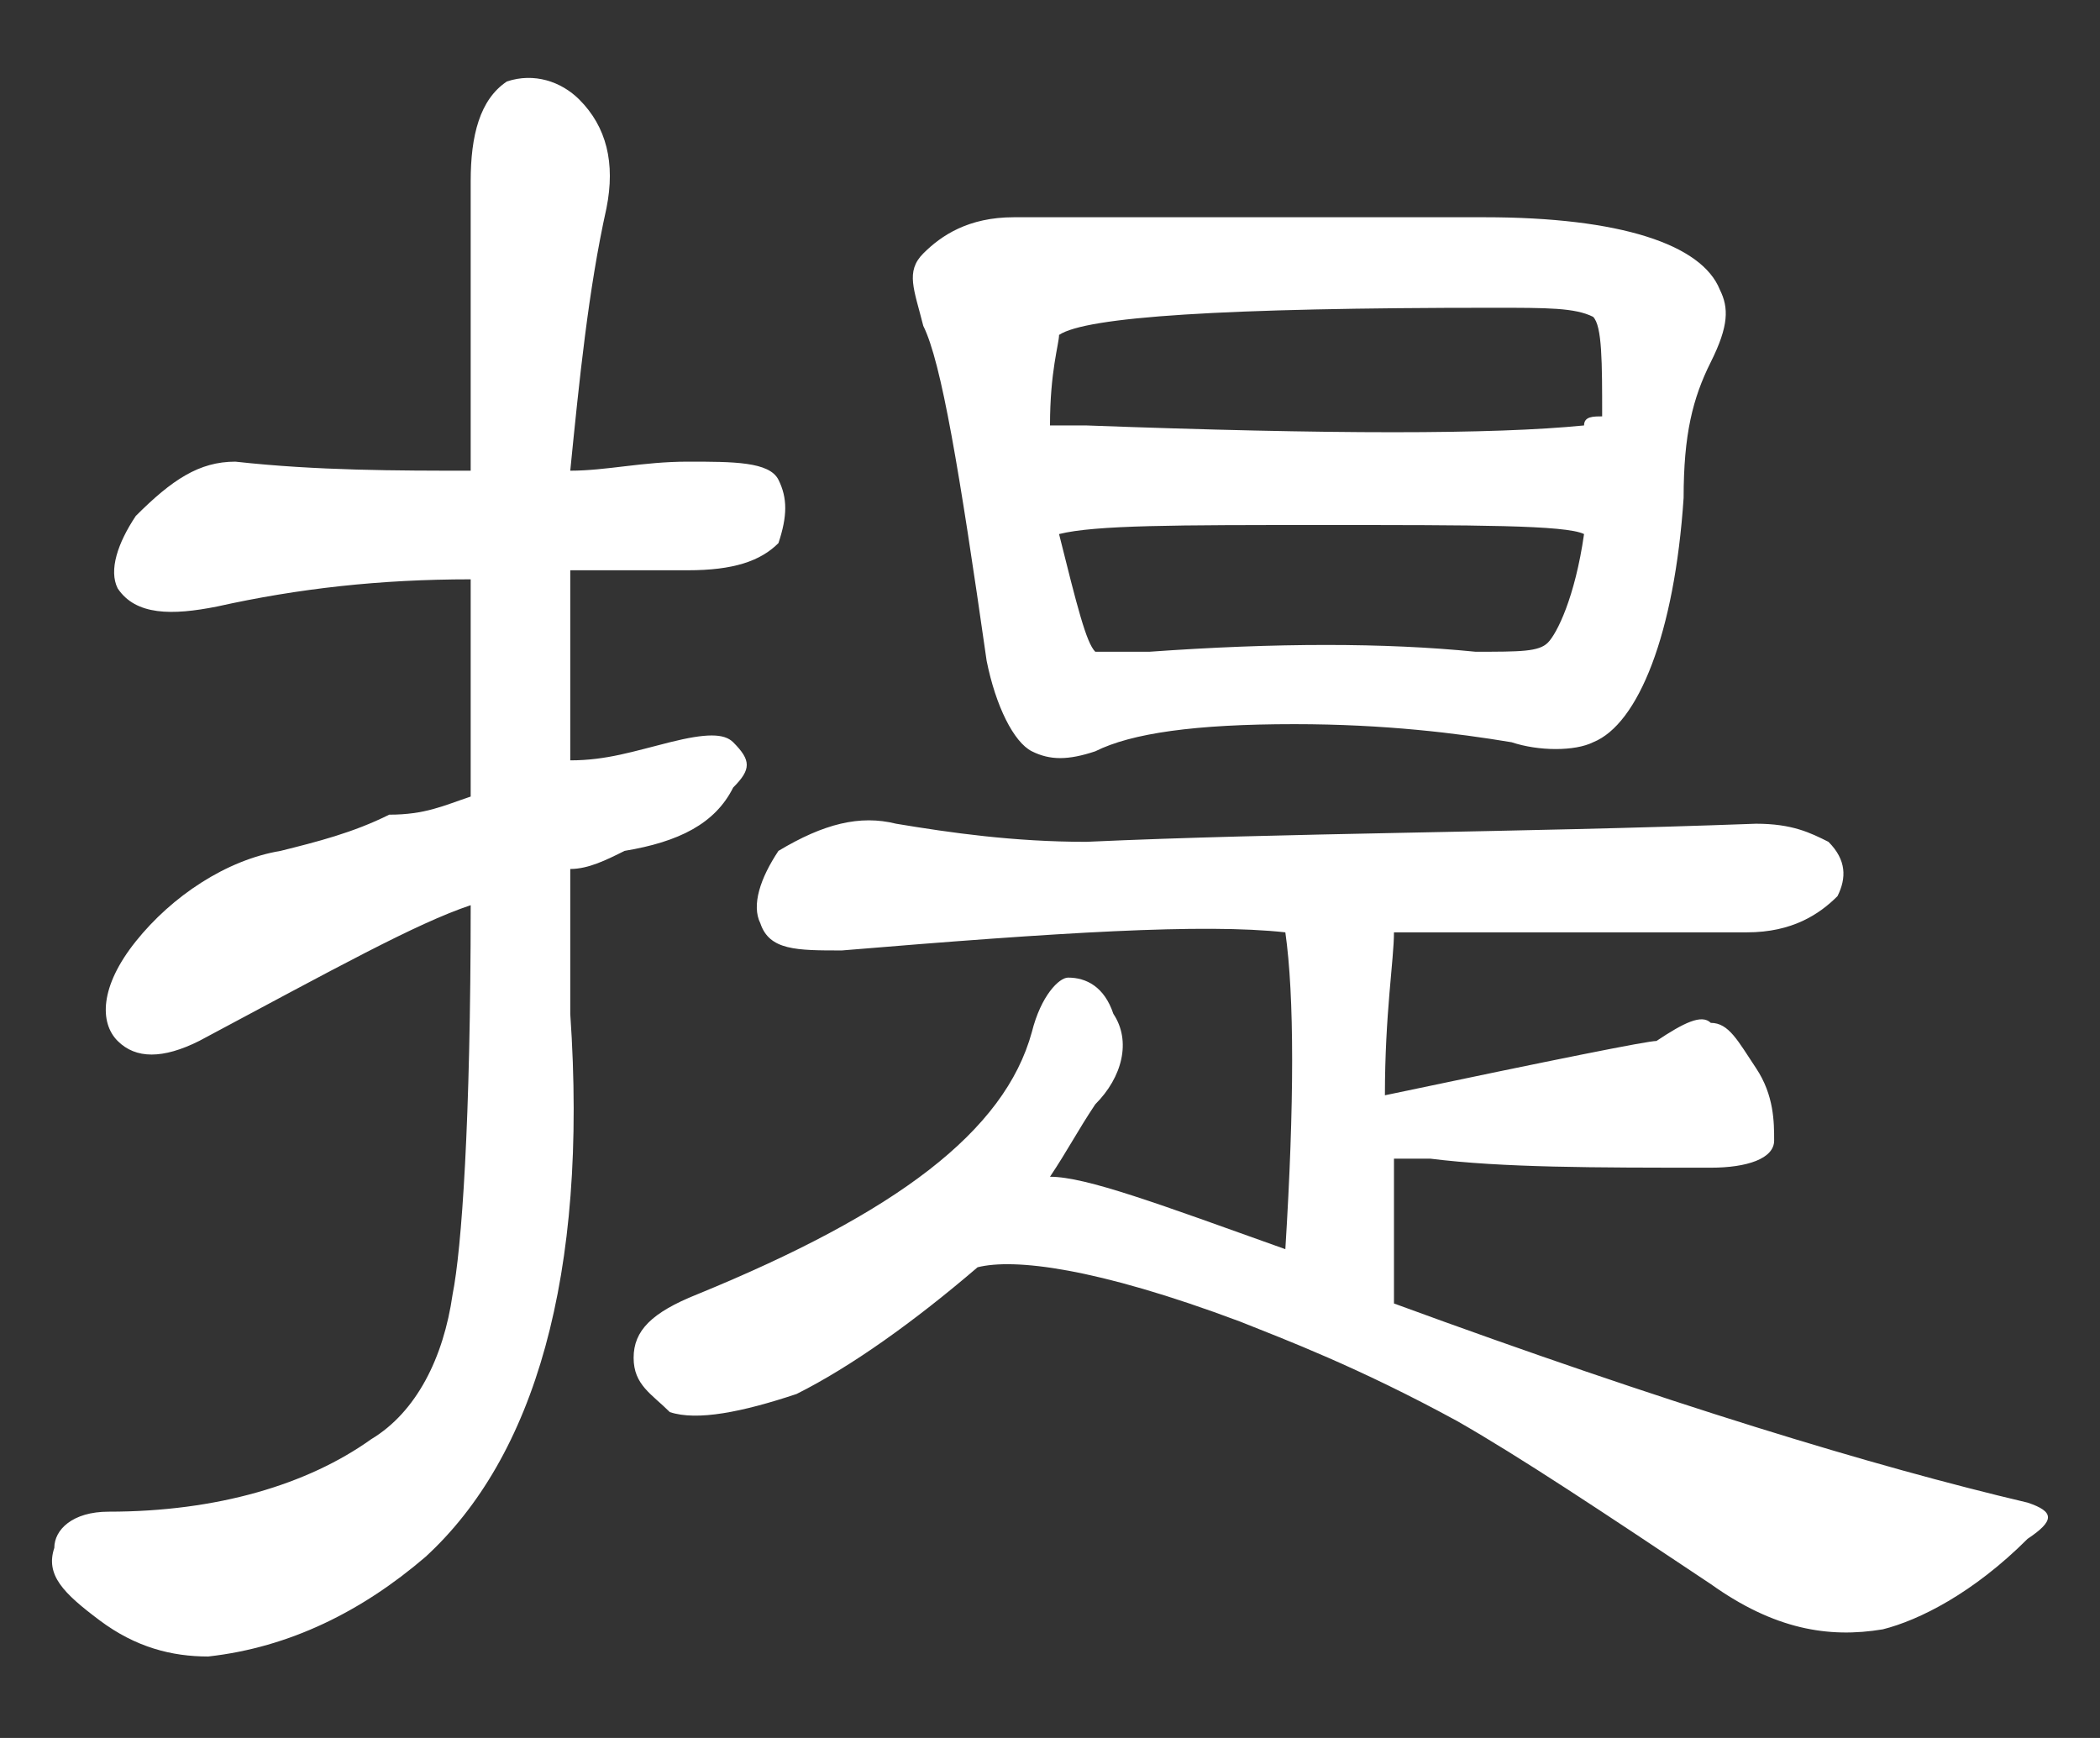 <?xml version="1.0" encoding="utf-8"?>
<!-- Generator: Adobe Illustrator 24.0.1, SVG Export Plug-In . SVG Version: 6.00 Build 0)  -->
<svg version="1.1" xmlns="http://www.w3.org/2000/svg" xmlns:xlink="http://www.w3.org/1999/xlink" x="0px" y="0px" width="23.2px"
	 height="19.2px" viewBox="0 0 23.2 19.2" style="enable-background:new 0 0 23.2 19.2;" xml:space="preserve">
<rect x="0" y="0" width="23.2" height="19.2" fill="#333333" stroke="none"/>
<style type="text/css">
	.st0{fill:#FFFFFF;}
</style>
<g id="圖層_2">
</g>
<g id="圖層_1">
	<path class="st0" d="M5.2,10c-0.6,0.2-1.5,0.7-3,1.5c-0.4,0.2-0.7,0.2-0.9,0c-0.2-0.2-0.2-0.6,0.2-1.1c0.4-0.5,1-0.9,1.6-1
		c0.4-0.1,0.8-0.2,1.2-0.4C4.7,9,4.9,8.9,5.2,8.8c0-0.8,0-1.6,0-2.4c-1,0-1.9,0.1-2.8,0.3C1.9,6.8,1.5,6.8,1.3,6.5
		C1.2,6.3,1.3,6,1.5,5.7c0.4-0.4,0.7-0.6,1.1-0.6c0.9,0.1,1.8,0.1,2.6,0.1c0-1,0-2,0-3.2c0-0.5,0.1-0.9,0.4-1.1
		c0.3-0.1,0.6,0,0.8,0.2c0.3,0.3,0.4,0.7,0.3,1.2C6.5,3.2,6.4,4.2,6.3,5.2c0.4,0,0.8-0.1,1.3-0.1c0.5,0,0.9,0,1,0.2
		c0.1,0.2,0.1,0.4,0,0.7c-0.2,0.2-0.5,0.3-1,0.3c-0.4,0-0.9,0-1.3,0c0,0.6,0,1.3,0,2.1C6.7,8.4,7,8.3,7.4,8.2c0.4-0.1,0.6-0.1,0.7,0
		c0.2,0.2,0.2,0.3,0,0.5C7.9,9.1,7.5,9.3,6.9,9.4C6.7,9.5,6.5,9.6,6.3,9.6c0,0.5,0,1,0,1.6c0.2,2.9-0.4,4.9-1.6,6
		c-0.7,0.6-1.5,1-2.4,1.1c-0.4,0-0.8-0.1-1.2-0.4c-0.4-0.3-0.6-0.5-0.5-0.8c0-0.2,0.2-0.4,0.6-0.4c1.2,0,2.2-0.3,2.9-0.8
		c0.5-0.3,0.8-0.9,0.9-1.6C5.1,13.8,5.2,12.4,5.2,10z M14.2,10.3C14.2,10.3,14.2,10.3,14.2,10.3c-0.9-0.1-2.5,0-4.9,0.2
		c-0.5,0-0.8,0-0.9-0.3c-0.1-0.2,0-0.5,0.2-0.8C9.1,9.1,9.5,9,9.9,9.1c0.6,0.1,1.3,0.2,2.1,0.2c2.2-0.1,4.7-0.1,7.4-0.2
		c0.4,0,0.6,0.1,0.8,0.2c0.2,0.2,0.2,0.4,0.1,0.6c-0.2,0.2-0.5,0.4-1,0.4c-1.4,0-2.8,0-3.9,0c0,0.3-0.1,0.9-0.1,1.8
		c1.9-0.4,2.9-0.6,3-0.6c0.3-0.2,0.5-0.3,0.6-0.2c0.2,0,0.3,0.2,0.5,0.5c0.2,0.3,0.2,0.6,0.2,0.8c0,0.2-0.3,0.3-0.7,0.3
		c-1.3,0-2.3,0-3.1-0.1c-0.2,0-0.3,0-0.4,0c0,0.6,0,1.1,0,1.6c3,1.1,5.3,1.8,7,2.2c0.3,0.1,0.3,0.2,0,0.4c-0.6,0.6-1.2,0.9-1.6,1
		c-0.6,0.1-1.2,0-1.9-0.5c-1.2-0.8-2.1-1.4-2.8-1.8c-1.1-0.6-1.9-0.9-2.4-1.1c-1.6-0.6-2.5-0.7-2.9-0.6c-0.7,0.6-1.4,1.1-2,1.4
		c-0.6,0.2-1.1,0.3-1.4,0.2C7.2,15.4,7,15.3,7,15c0-0.3,0.2-0.5,0.7-0.7c2.2-0.9,3.4-1.8,3.7-2.9c0.1-0.4,0.3-0.6,0.4-0.6
		c0.2,0,0.4,0.1,0.5,0.4c0.2,0.3,0.1,0.7-0.2,1c-0.2,0.3-0.3,0.5-0.5,0.8c0.4,0,1.2,0.3,2.6,0.8C14.3,12.2,14.3,11,14.2,10.3z
		 M16.4,2.4c1.5,0,2.4,0.3,2.6,0.8c0.1,0.2,0.1,0.4-0.1,0.8c-0.2,0.4-0.3,0.8-0.3,1.5C18.5,7,18.1,8,17.6,8.2
		c-0.2,0.1-0.6,0.1-0.9,0C16.1,8.1,15.3,8,14.3,8c-1.1,0-1.8,0.1-2.2,0.3c-0.3,0.1-0.5,0.1-0.7,0c-0.2-0.1-0.4-0.5-0.5-1
		c-0.3-2.1-0.5-3.3-0.7-3.7c-0.1-0.4-0.2-0.6,0-0.8c0.2-0.2,0.5-0.4,1-0.4C13.3,2.4,15,2.4,16.4,2.4z M17.7,4.6c0-0.6,0-1-0.1-1.1
		c-0.2-0.1-0.5-0.1-1.1-0.1c-3,0-4.5,0.1-4.8,0.3c0,0.1-0.1,0.4-0.1,1c0.1,0,0.3,0,0.4,0c2.7,0.1,4.5,0.1,5.5,0
		C17.5,4.6,17.6,4.6,17.7,4.6z M11.7,5.9c0.2,0.8,0.3,1.2,0.4,1.3c0.1,0,0.3,0,0.6,0c1.4-0.1,2.6-0.1,3.6,0c0.5,0,0.7,0,0.8-0.1
		c0.1-0.1,0.3-0.5,0.4-1.2c-0.2-0.1-1.2-0.1-2.9-0.1C13,5.8,12.1,5.8,11.7,5.9z"/>
</g>
</svg>
